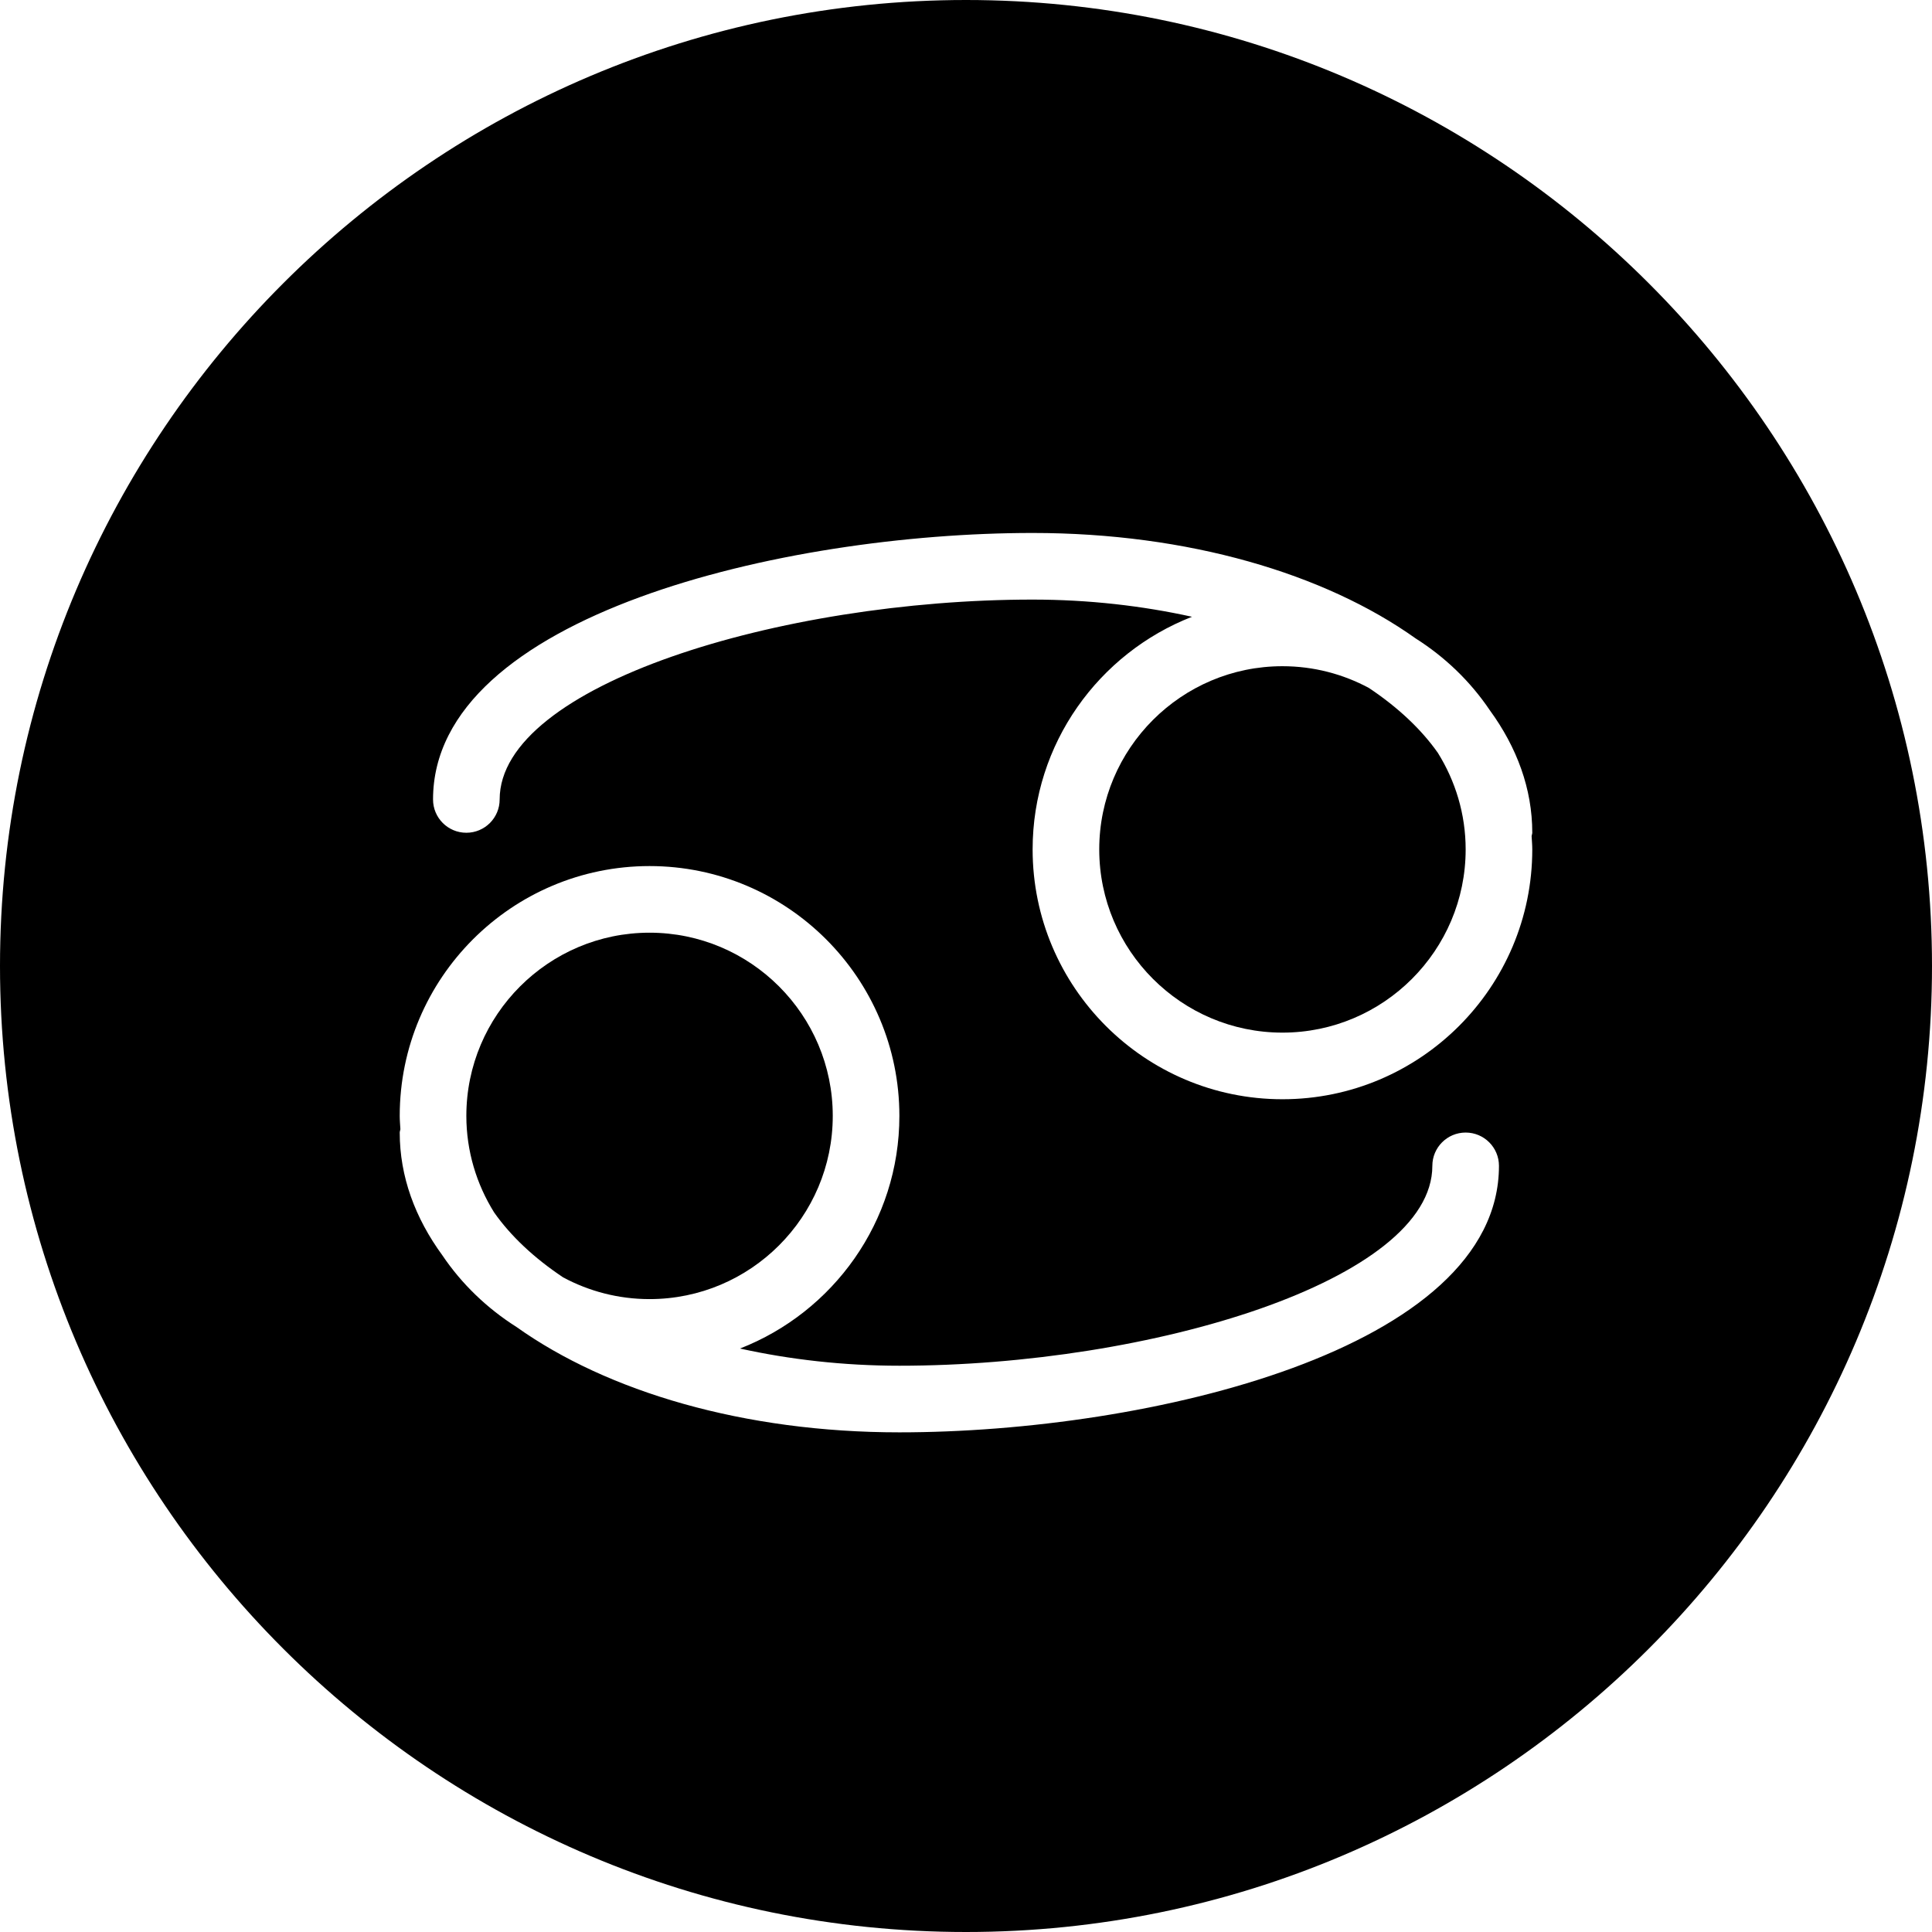 <?xml version="1.0" encoding="iso-8859-1"?>
<!-- Uploaded to: SVG Repo, www.svgrepo.com, Generator: SVG Repo Mixer Tools -->
<svg fill="#000000" height="800px" width="800px" version="1.1" id="Capa_1" xmlns="http://www.w3.org/2000/svg" xmlns:xlink="http://www.w3.org/1999/xlink" 
	 viewBox="0 0 58 58" xml:space="preserve">
<g>
	<g>
		<path d="M16.906,38.348C17.68,38.763,18.562,39,19.5,39c3.033,0,5.5-2.468,5.5-5.5S22.533,28,19.5,28S14,30.468,14,33.5
			c0,1.064,0.309,2.055,0.834,2.898C15.332,37.106,16.031,37.764,16.906,38.348z"/>
		<path d="M41.094,20.652C40.32,20.237,39.438,20,38.5,20c-3.033,0-5.5,2.468-5.5,5.5s2.467,5.5,5.5,5.5s5.5-2.468,5.5-5.5
			c0-1.064-0.309-2.055-0.834-2.898C42.668,21.894,41.969,21.236,41.094,20.652z"/>
		<path d="M29,0C13.009,0,0,13.01,0,29s13.009,29,29,29s29-13.01,29-29S44.991,0,29,0z M27,43c-4.666,0-8.766-1.22-11.497-3.165
			c-0.881-0.558-1.642-1.288-2.224-2.151C12.461,36.564,12,35.321,12,34c0-0.036,0.017-0.066,0.02-0.1
			C12.013,33.766,12,33.635,12,33.5c0-4.136,3.364-7.5,7.5-7.5s7.5,3.364,7.5,7.5c0,3.178-1.989,5.893-4.785,6.984
			C23.705,40.813,25.319,41,27,41c7.553,0,16-2.566,16-6c0-0.553,0.448-1,1-1s1,0.447,1,1C45,40.518,34.474,43,27,43z M46,25.5
			c0,4.136-3.364,7.5-7.5,7.5S31,29.636,31,25.5c0-3.178,1.989-5.893,4.785-6.984C34.295,18.187,32.681,18,31,18
			c-7.553,0-16,2.566-16,6c0,0.553-0.448,1-1,1s-1-0.447-1-1c0-5.518,10.526-8,18-8c4.666,0,8.766,1.22,11.497,3.165
			c0.881,0.558,1.642,1.288,2.224,2.151C45.539,22.436,46,23.679,46,25c0,0.036-0.017,0.066-0.02,0.1
			C45.987,25.234,46,25.365,46,25.5z"/>
	</g>
</g>
</svg>